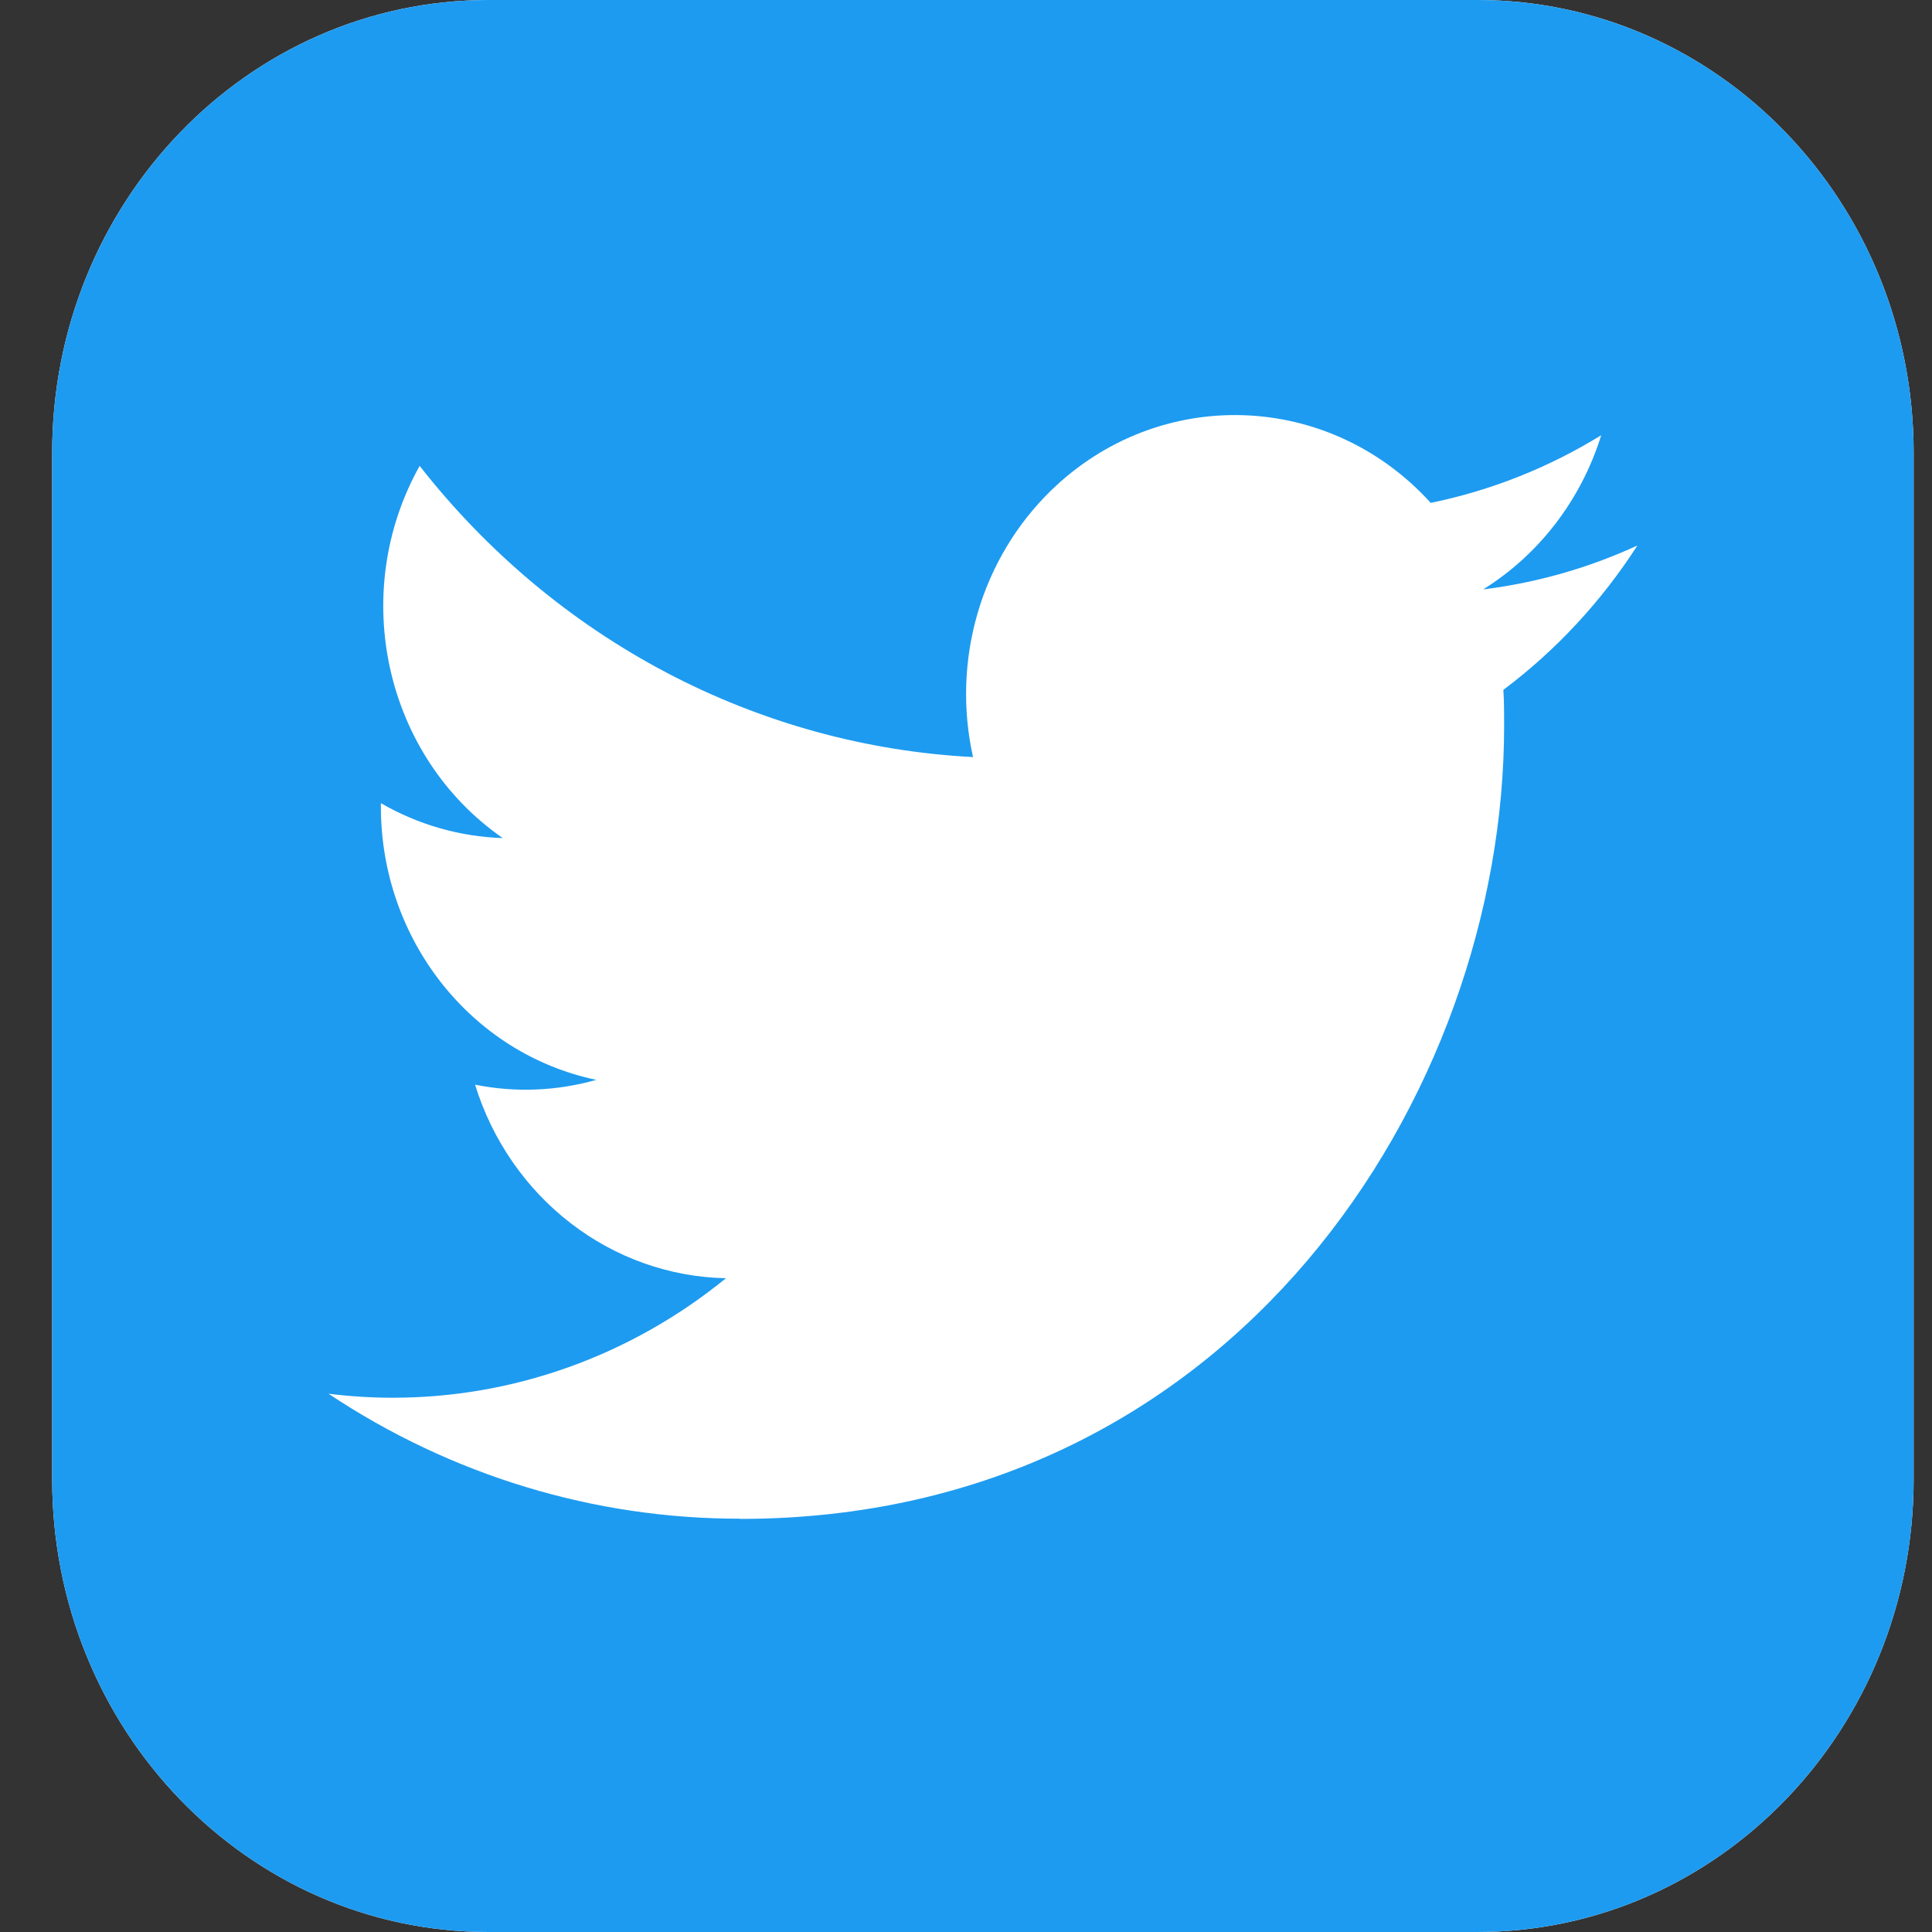 <svg width="28" height="28" viewBox="0 0 28 28" fill="none" xmlns="http://www.w3.org/2000/svg">
<rect x="0" y="0" width="28" height="28" fill="#333333" stroke="none"/>
<path d="M21.411 0H7.079C3.587 0 0.756 2.938 0.756 6.562V21.438C0.756 25.062 3.587 28 7.079 28H21.411C24.903 28 27.734 25.062 27.734 21.438V6.562C27.734 2.938 24.903 0 21.411 0Z" fill="white"/>
<path d="M21.411 0H7.079C3.587 0 0.756 2.938 0.756 6.562V21.438C0.756 25.062 3.587 28 7.079 28H21.411C24.903 28 27.734 25.062 27.734 21.438V6.562C27.734 2.938 24.903 0 21.411 0Z" fill="#1D9BF0"/>
<path d="M21.788 9.998C21.799 10.172 21.799 10.345 21.799 10.52C21.799 15.858 17.885 22.013 10.726 22.013V22.01C8.612 22.013 6.541 21.384 4.761 20.199C5.068 20.237 5.377 20.257 5.687 20.257C7.44 20.259 9.142 19.649 10.521 18.525C9.708 18.509 8.921 18.23 8.27 17.727C7.618 17.224 7.133 16.523 6.885 15.72C7.468 15.837 8.069 15.813 8.642 15.65C6.826 15.27 5.52 13.614 5.52 11.691V11.64C6.061 11.953 6.667 12.126 7.286 12.146C5.576 10.96 5.049 8.598 6.082 6.752C7.059 8 8.278 9.021 9.659 9.748C11.041 10.475 12.555 10.892 14.102 10.972C13.948 10.283 13.971 9.564 14.168 8.887C14.366 8.209 14.732 7.598 15.228 7.113C16.796 5.584 19.261 5.662 20.735 7.288C21.606 7.11 22.442 6.778 23.206 6.308C22.915 7.243 22.307 8.037 21.495 8.542C22.267 8.447 23.02 8.233 23.73 7.906C23.208 8.718 22.55 9.426 21.788 9.998Z" fill="white"/>
</svg>
